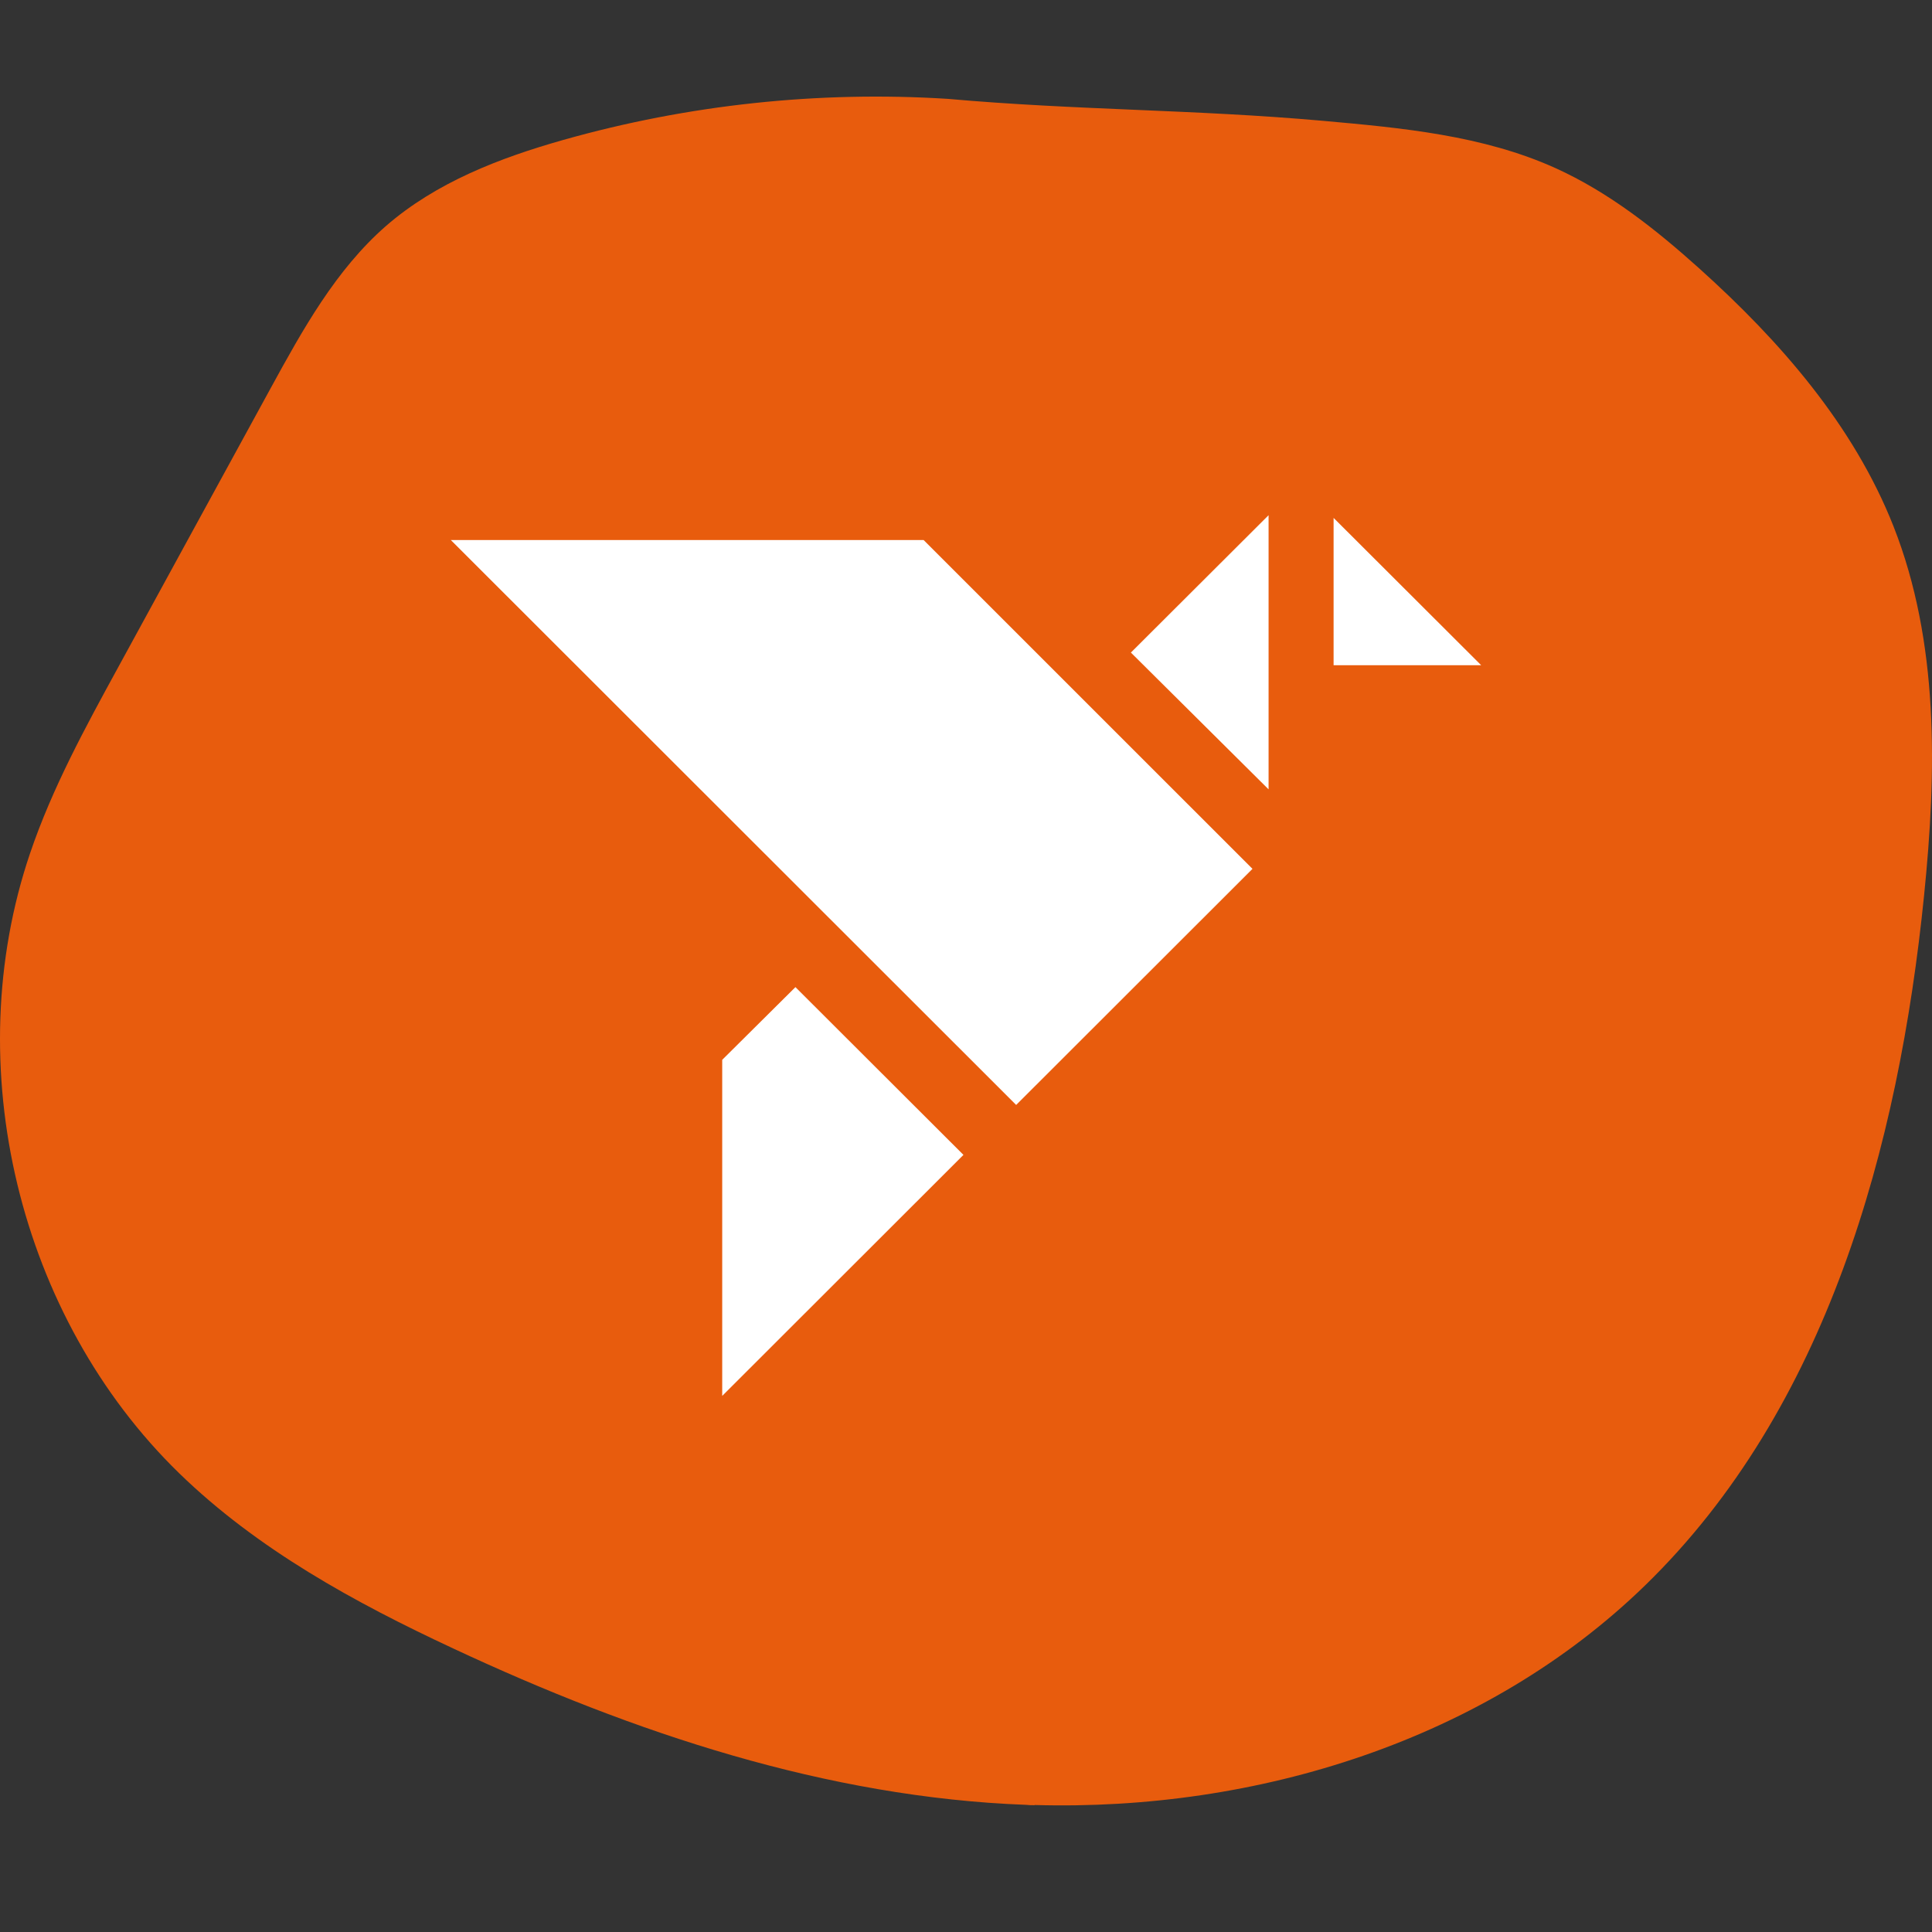 <svg width="60" height="60" viewBox="0 0 60 60" fill="none" xmlns="http://www.w3.org/2000/svg">
<rect x="0" y="0" width="60" height="60" fill="#333333" stroke="none"/>
<path d="M32.13 56.062C32.042 56.062 31.954 56.062 31.866 56.051C25.678 55.82 19.677 53.814 14.072 51.193C11.006 49.764 7.989 48.11 5.565 45.753C0.576 40.9 -1.304 33.097 0.933 26.502C1.62 24.474 2.653 22.584 3.68 20.705C5.258 17.82 6.829 14.934 8.406 12.055C9.401 10.236 10.429 8.378 11.989 7.016C13.545 5.664 15.518 4.905 17.496 4.345C21.365 3.251 25.42 2.817 29.432 3.07C33.444 3.427 37.059 3.394 41.071 3.751C43.533 3.971 46.05 4.202 48.303 5.219C49.968 5.972 51.419 7.12 52.776 8.34C55.282 10.593 57.568 13.209 58.805 16.347C60.222 19.946 60.146 23.947 59.755 27.799C58.964 35.63 56.733 43.747 51.095 49.231C46.149 54.045 39.032 56.254 32.13 56.056V56.062Z" fill="#E85C0D"/>
<path d="M38.897 26.983C36.454 29.424 33.97 31.906 31.558 34.315C25.724 28.485 19.837 22.603 14 16.771H28.683C32.114 20.201 35.523 23.609 38.897 26.983Z" fill="white"/>
<path d="M22.429 32.914C23.226 32.122 23.991 31.362 24.703 30.656C26.457 32.408 28.23 34.178 29.921 35.866C27.462 38.323 24.94 40.842 22.429 43.351V32.914Z" fill="white"/>
<path d="M39.397 24.514C37.94 23.067 36.517 21.653 35.121 20.266C36.524 18.865 37.946 17.448 39.397 16V24.514Z" fill="white"/>
<path d="M41.416 16.084C42.939 17.604 44.47 19.133 46 20.66H41.416V16.084Z" fill="white"/>
</svg>
